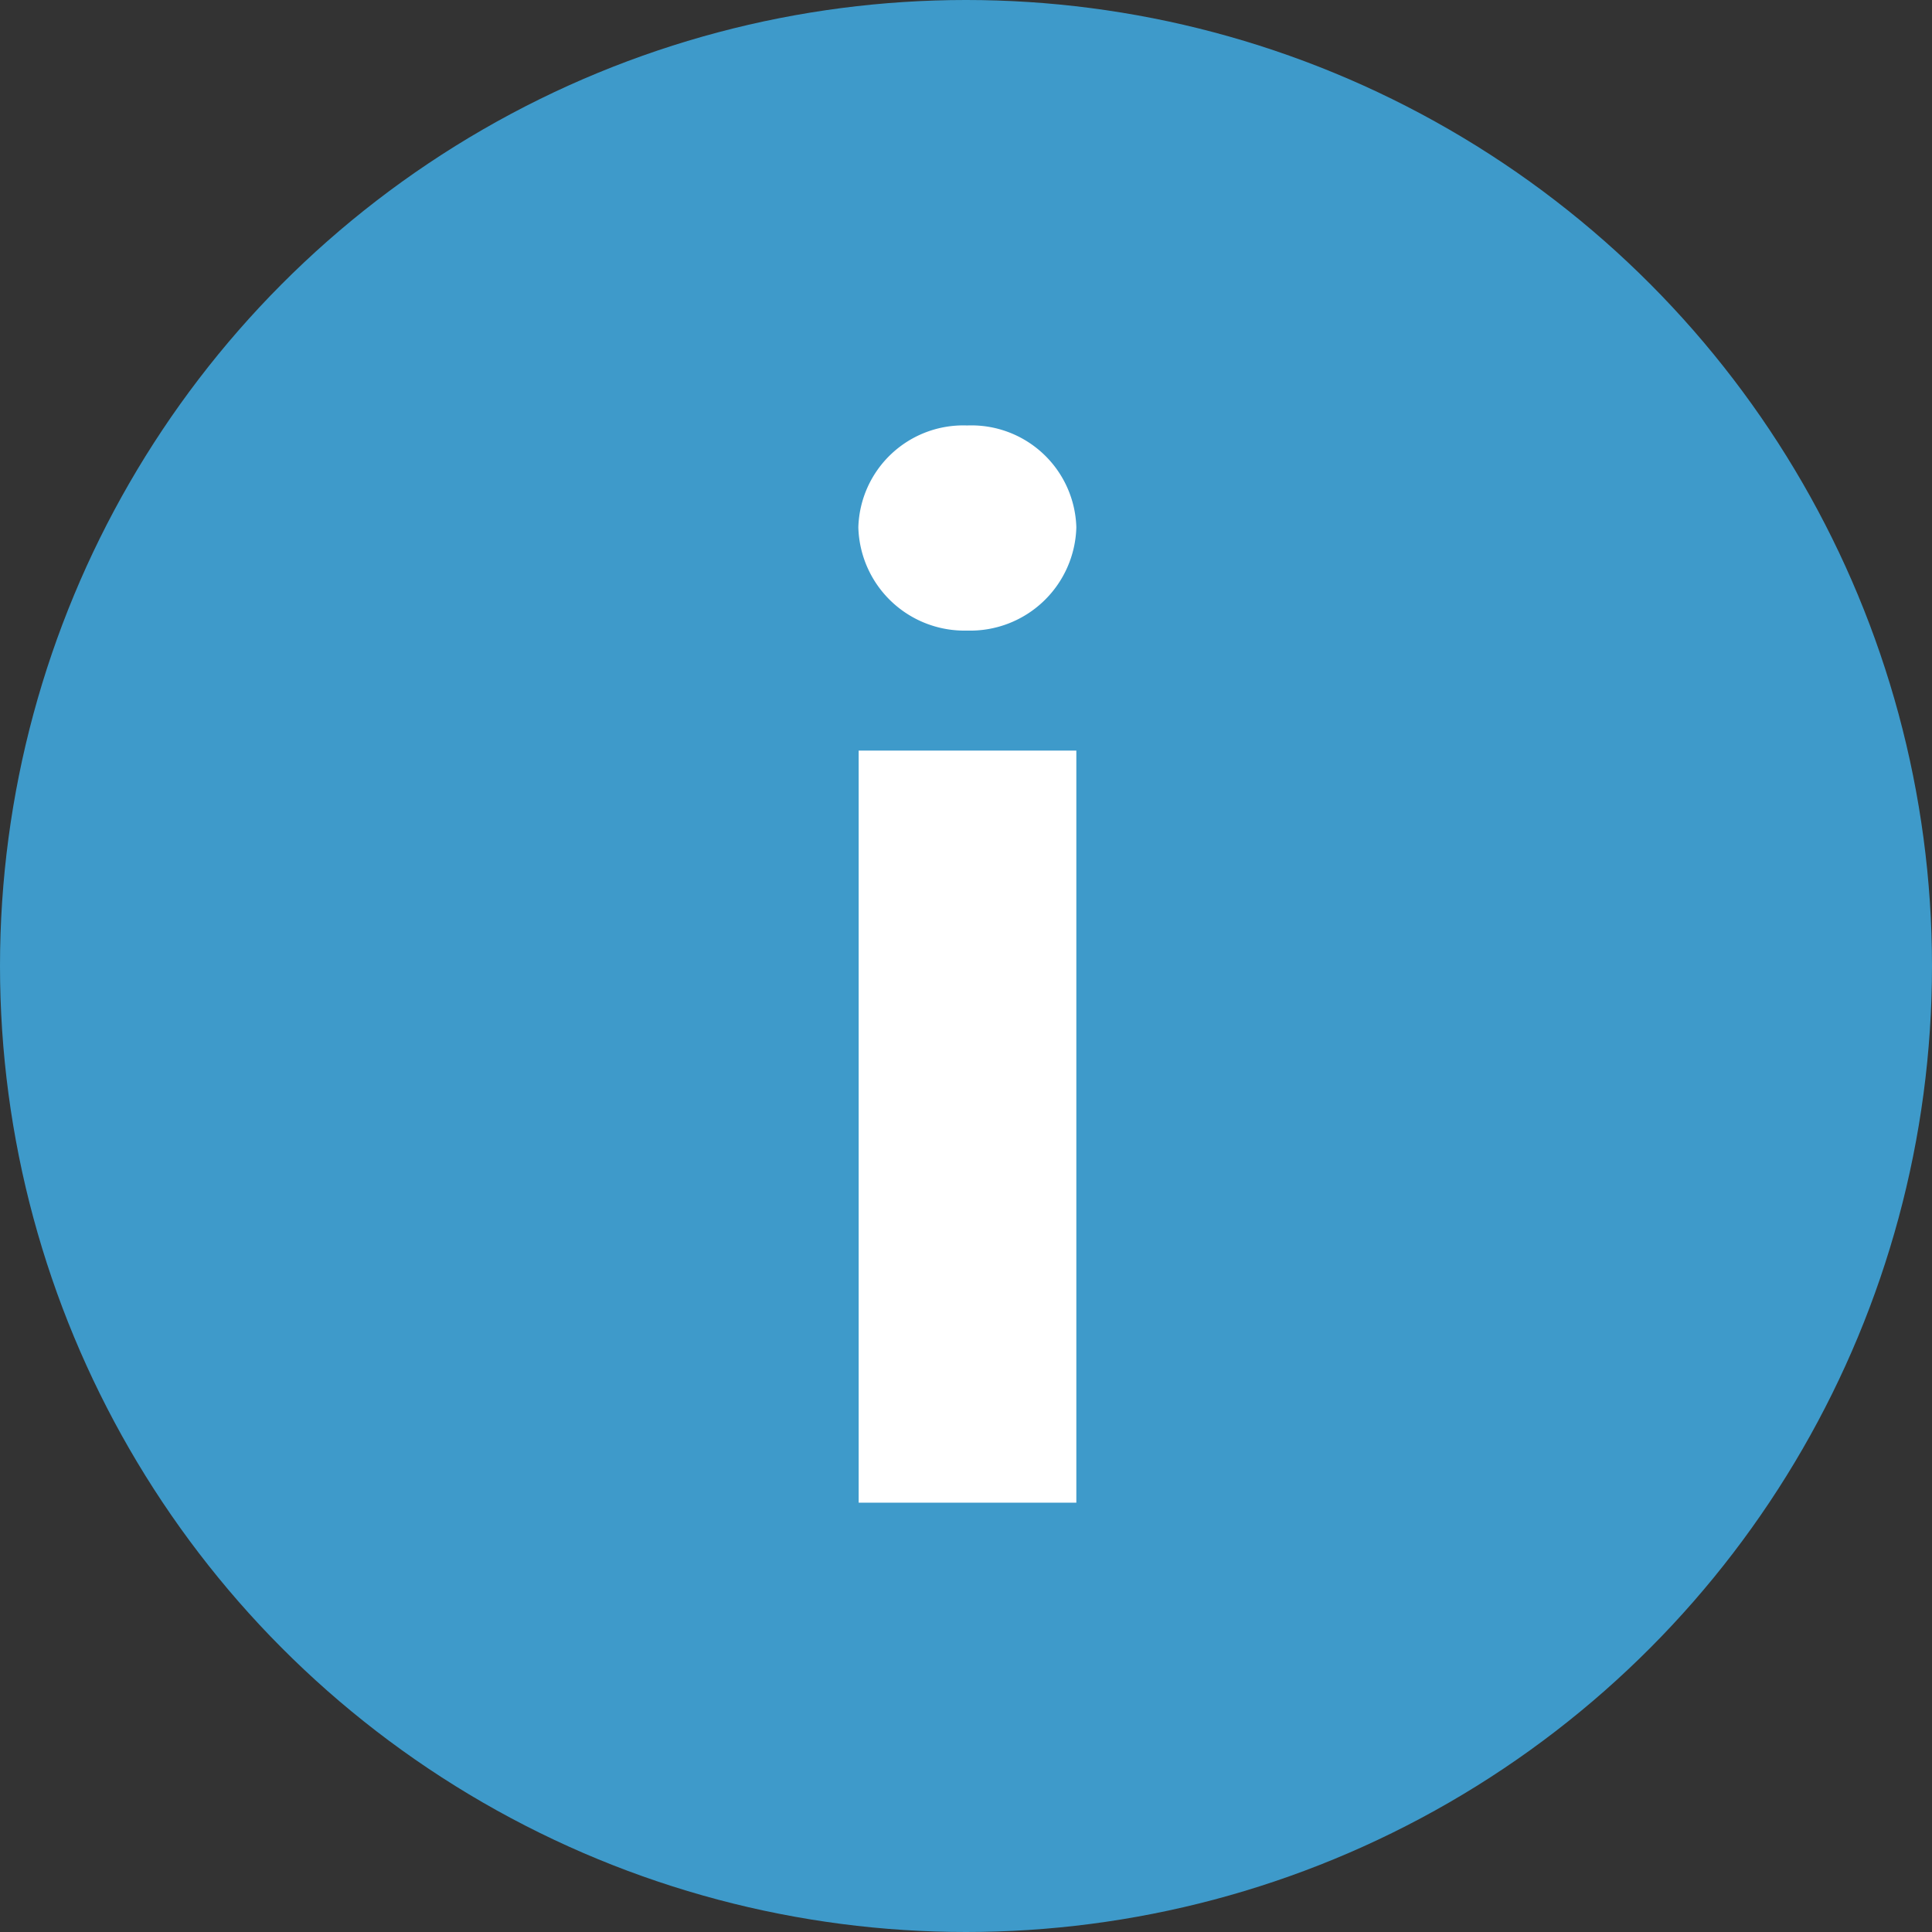 <svg xmlns="http://www.w3.org/2000/svg" width="18" height="18" viewBox="0 0 18 18"><rect x="0" y="0" width="18" height="18" fill="#333333" stroke="none"/><defs><style>.a{fill:#3e9aca;}.b{fill:#fff;}</style></defs><g transform="translate(-1014 -1253)"><circle class="a" cx="9" cy="9" r="9" transform="translate(1014 1253)"/><path class="b" d="M2.717-9.087A.978.978,0,0,0,1.7-10.036a.978.978,0,0,0-1.014.949A.989.989,0,0,0,1.7-8.125.989.989,0,0,0,2.717-9.087ZM2.717,0V-7.007H.689V0Z" transform="translate(1021.311 1267)"/></g></svg>